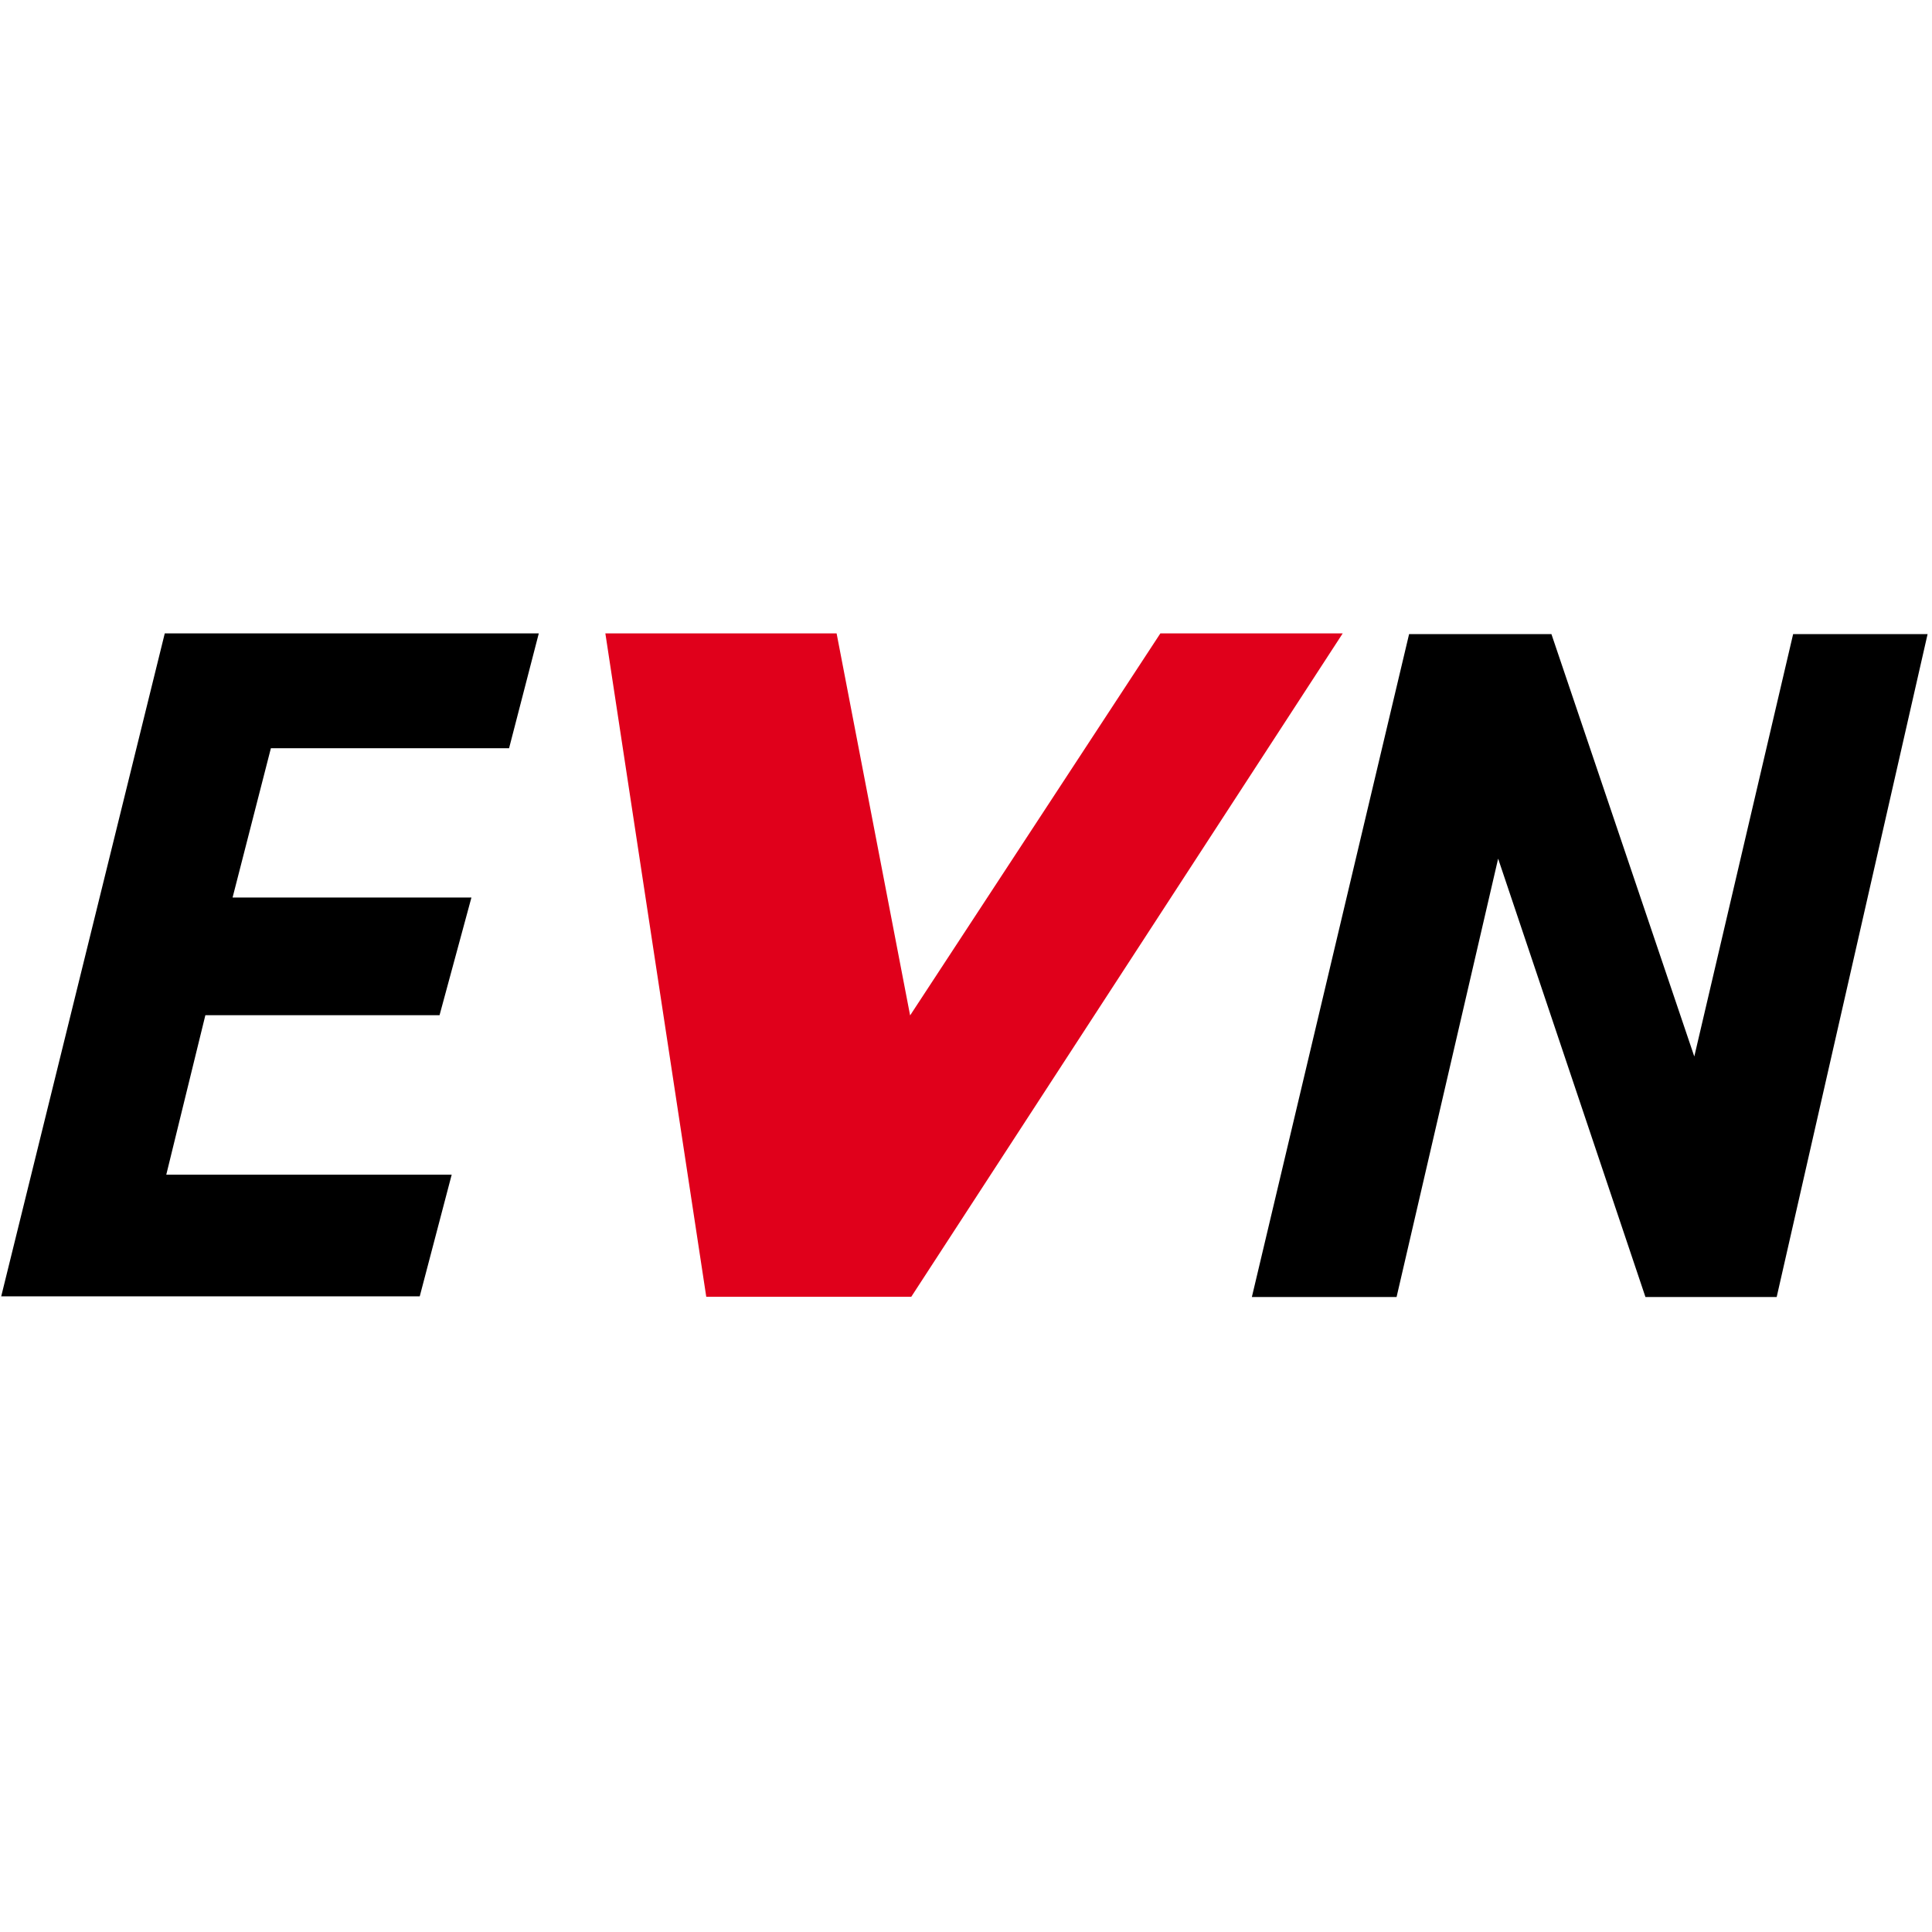 <?xml version="1.0" encoding="UTF-8" standalone="no"?>

<svg width="81" height="81" viewBox="0 -26.5 81 81" fill="none" xmlns="http://www.w3.org/2000/svg">
	<path
		d="M 21.343,4.87 22.589,0.055 H 6.908 L 0.051,27.849 H 17.598 L 18.937,22.749 H 6.971 l 1.639,-6.686 h 9.818 l 1.337,-4.934 H 9.751 L 11.357,4.87 Z"
		fill="#000000" />
	<path
		d="M 75.178,0.085 71.034,17.794 65.044,0.085 H 59.077 L 52.485,27.878 h 6.067 L 62.81,9.499 68.986,27.878 h 5.502 l 6.327,-27.793 z"
		fill="#000000" />
	<path
		d="M 48.649,0.055 38.157,16.072 35.075,0.055 h -9.695 L 29.61,27.867 h 8.596 L 56.294,0.055 Z"
		fill="#e0001b" />
</svg>
